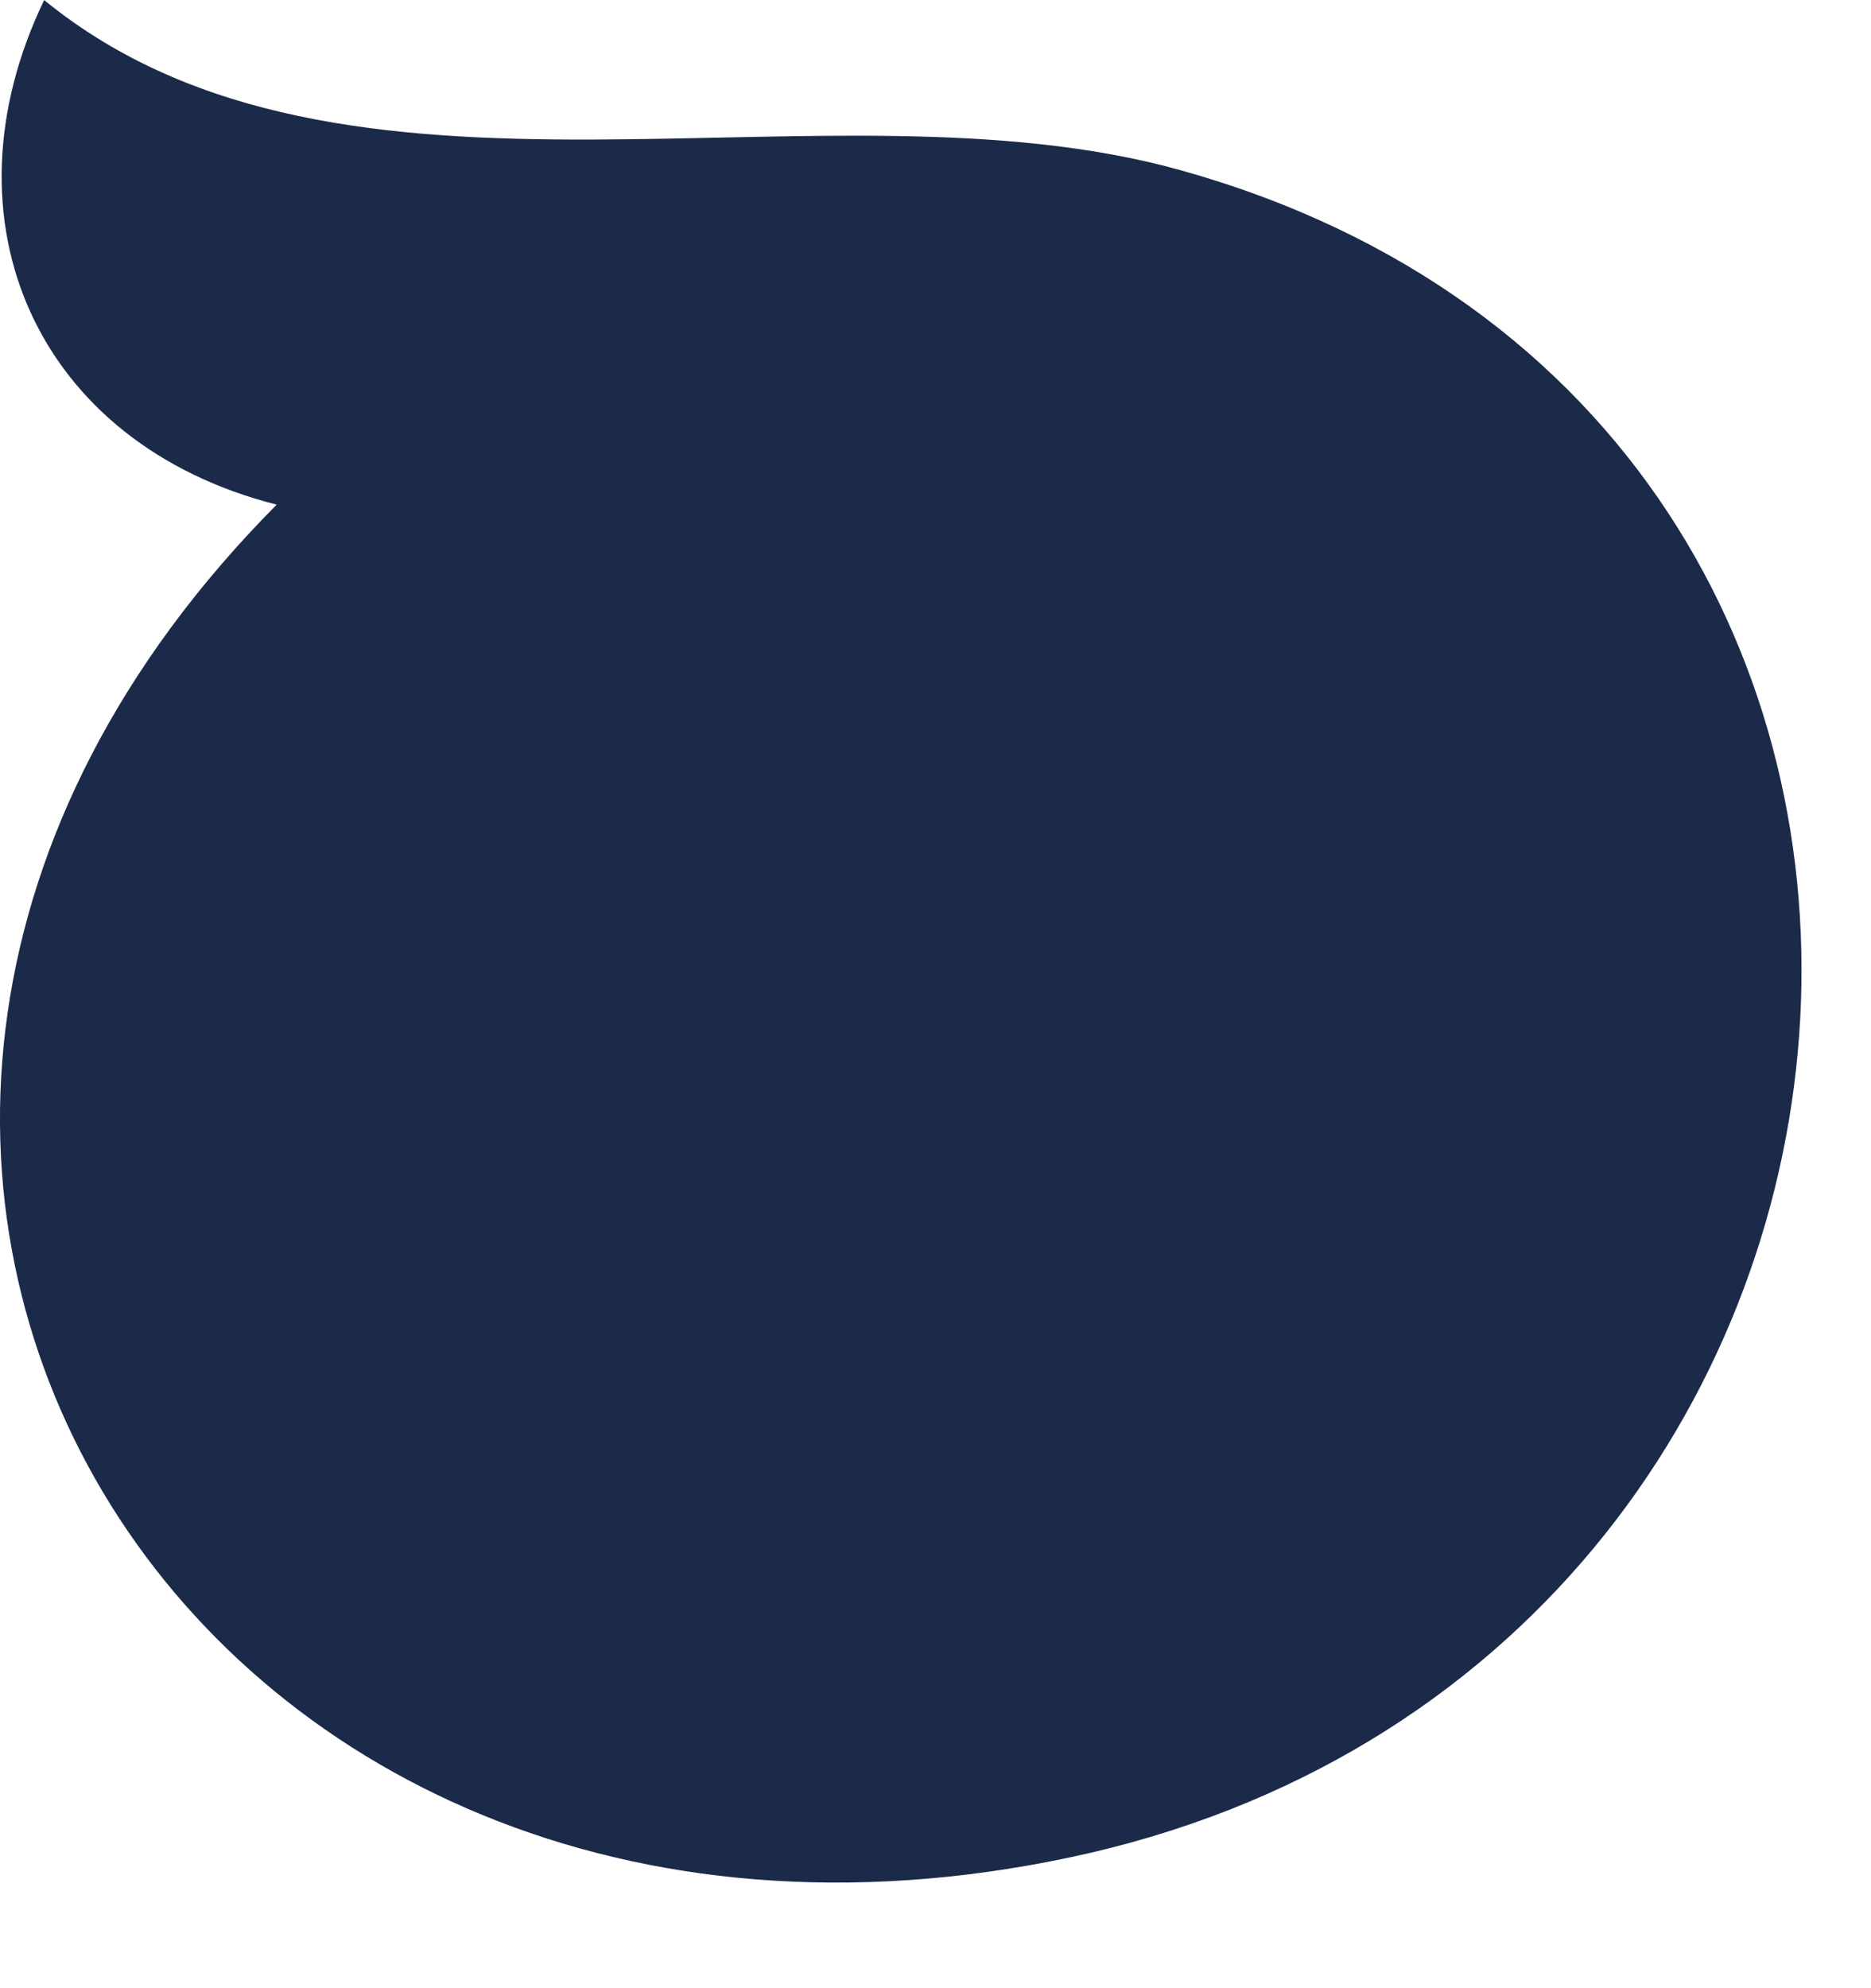 <?xml version="1.0" encoding="utf-8"?>
<svg xmlns="http://www.w3.org/2000/svg" fill="none" height="100%" overflow="visible" preserveAspectRatio="none" style="display: block;" viewBox="0 0 16 17" width="100%">
<path d="M0.378 0C-0.532 1.888 0.313 3.794 2.366 4.315C-3.078 9.798 1.581 17.483 9.148 15.882C16.864 14.248 17.751 3.586 10.091 1.454C7.039 0.605 2.947 2.091 0.383 0.005L0.378 0Z" fill="#1C2A4A" id="Vector"/>
</svg>